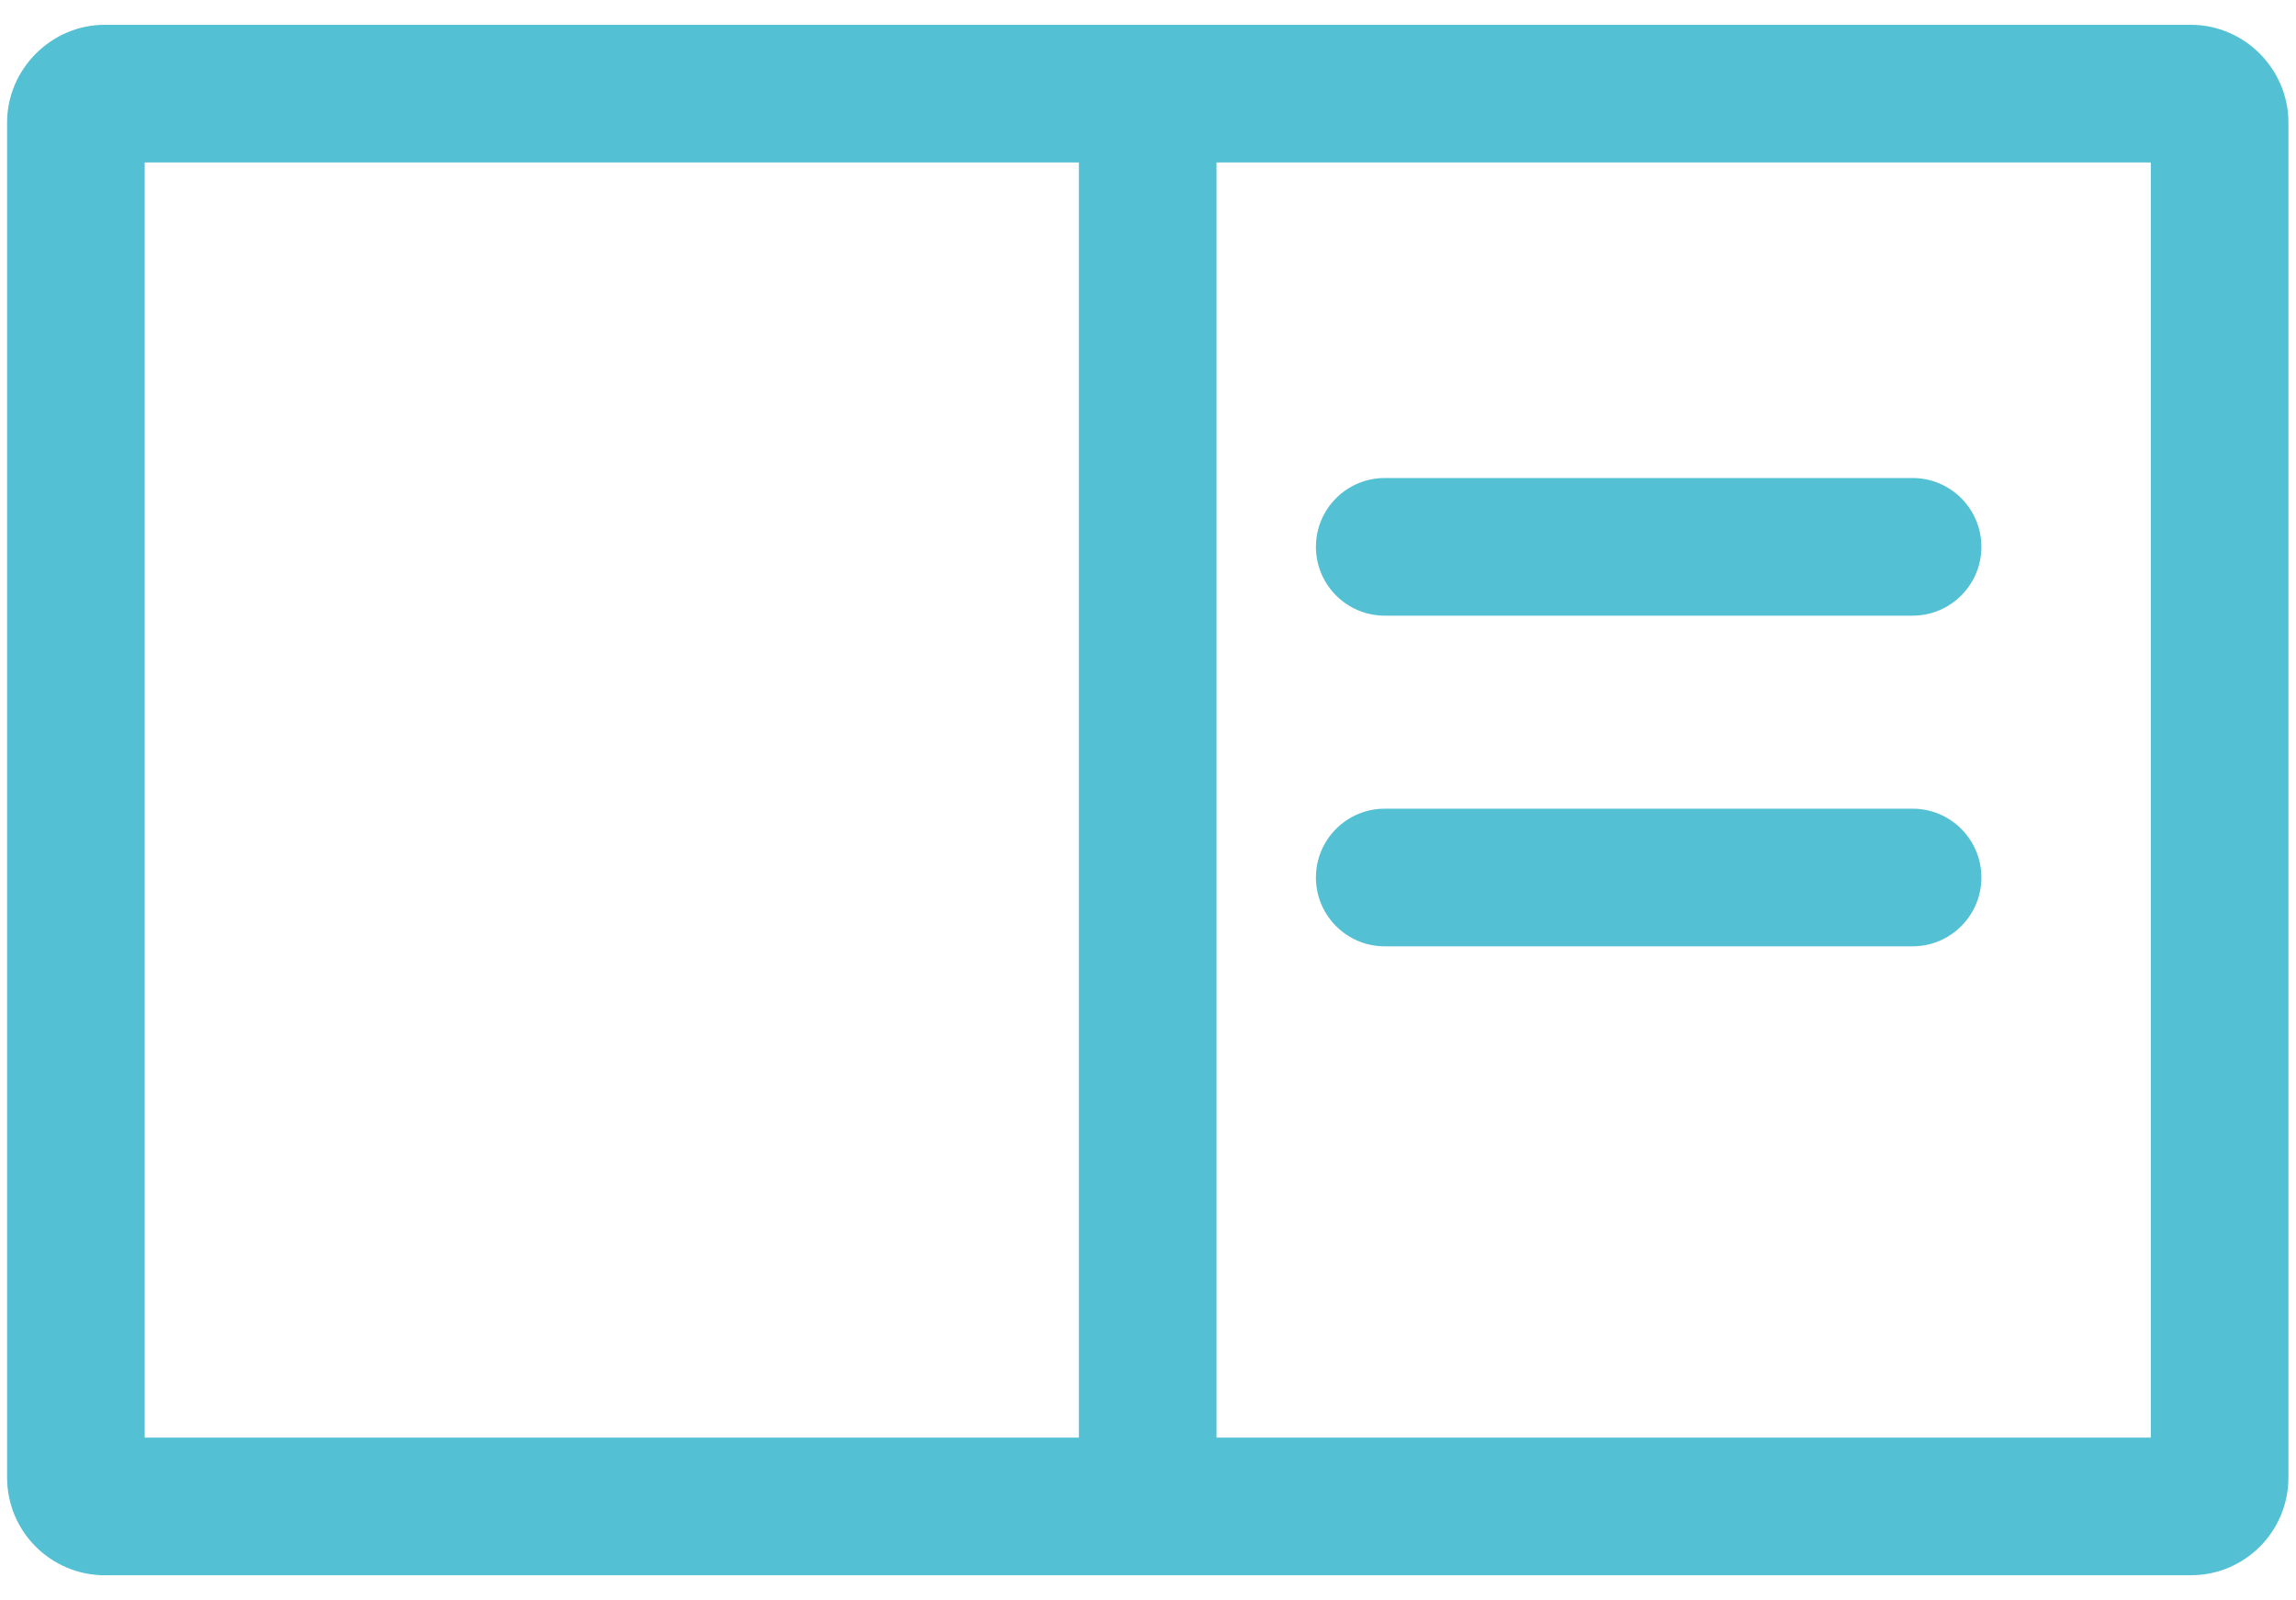 <?xml version="1.0" encoding="UTF-8" standalone="no"?>
<!DOCTYPE svg PUBLIC "-//W3C//DTD SVG 1.1//EN" "http://www.w3.org/Graphics/SVG/1.1/DTD/svg11.dtd">
<svg width="100%" height="100%" viewBox="0 0 33 23" version="1.1" xmlns="http://www.w3.org/2000/svg" xmlns:xlink="http://www.w3.org/1999/xlink" xml:space="preserve" xmlns:serif="http://www.serif.com/" style="fill-rule:evenodd;clip-rule:evenodd;stroke-linejoin:round;stroke-miterlimit:2;">
    <g transform="matrix(0.989,0,0,0.989,0.178,0.124)">
        <path d="M-0.077,1.655L-0.077,21.343C-0.077,22.133 0.562,22.765 1.342,22.765L31.659,22.765C32.44,22.765 33.077,22.134 33.077,21.343C33.077,21.343 33.077,1.655 33.077,1.655C33.077,0.879 32.438,0.235 31.659,0.235C31.659,0.235 1.342,0.235 1.342,0.235C0.564,0.235 -0.077,0.88 -0.077,1.655ZM1.923,2.235L1.923,20.765L15.499,20.765L15.499,2.235L1.923,2.235ZM17.499,2.235L17.499,20.765L31.077,20.765L31.077,2.235L17.499,2.235ZM27.615,11.626L19.944,11.626C19.392,11.626 18.944,12.074 18.944,12.626C18.944,13.178 19.392,13.626 19.944,13.626L27.615,13.626C28.167,13.626 28.615,13.178 28.615,12.626C28.615,12.074 28.167,11.626 27.615,11.626ZM27.615,6.821L19.944,6.821C19.392,6.821 18.944,7.269 18.944,7.821C18.944,8.373 19.392,8.821 19.944,8.821L27.615,8.821C28.167,8.821 28.615,8.373 28.615,7.821C28.615,7.269 28.167,6.821 27.615,6.821Z" style="fill:rgb(84,192,211);"/>
    </g>
</svg>
